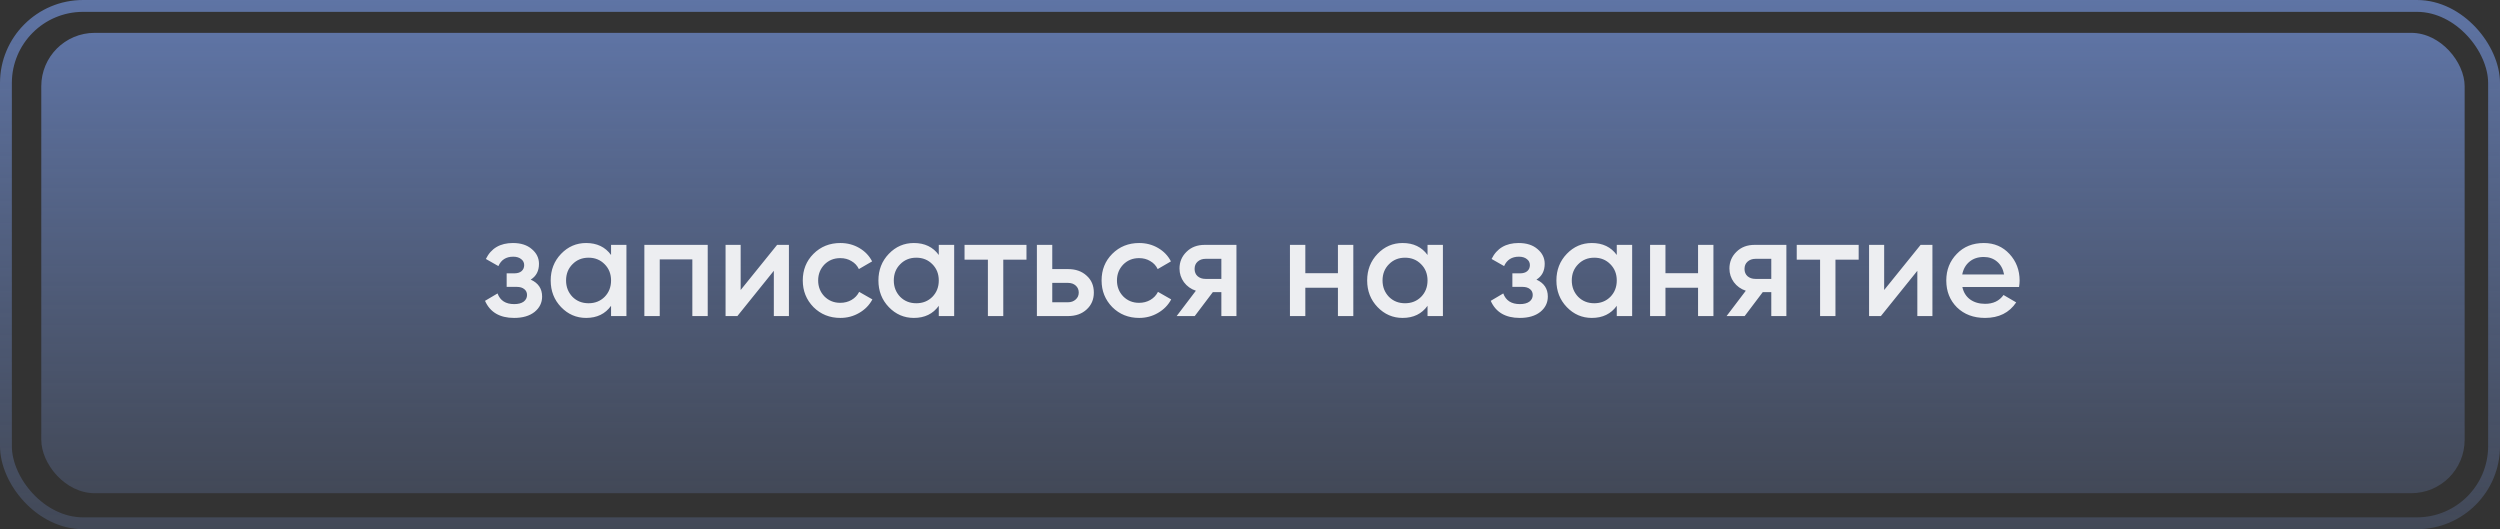 <?xml version="1.0" encoding="UTF-8"?> <svg xmlns="http://www.w3.org/2000/svg" width="274" height="58" viewBox="0 0 274 58" fill="none"><rect x="0" y="0" width="274" height="58" fill="#333333" stroke="none"/> <rect x="4.524" y="3.601" width="265.601" height="50.455" rx="5.852" fill="url(#paint0_linear_203_29)"></rect> <rect x="0.65" y="0.65" width="272.7" height="56.7" rx="8.453" stroke="url(#paint1_linear_203_29)" stroke-width="1.3"></rect> <path d="M58.167 30.646C59 31.02 59.416 31.639 59.416 32.503C59.416 33.179 59.14 33.741 58.589 34.188C58.037 34.625 57.288 34.844 56.342 34.844C54.771 34.844 53.71 34.219 53.158 32.971L54.532 32.16C54.812 32.94 55.421 33.33 56.357 33.33C56.794 33.33 57.138 33.242 57.387 33.065C57.637 32.877 57.762 32.633 57.762 32.331C57.762 32.061 57.663 31.847 57.465 31.691C57.267 31.525 56.992 31.442 56.638 31.442H55.53V29.959H56.357C56.701 29.959 56.966 29.881 57.153 29.725C57.351 29.559 57.45 29.335 57.45 29.054C57.45 28.784 57.34 28.565 57.122 28.399C56.903 28.222 56.612 28.133 56.248 28.133C55.468 28.133 54.927 28.477 54.625 29.163L53.252 28.383C53.824 27.218 54.812 26.635 56.217 26.635C57.091 26.635 57.782 26.859 58.292 27.306C58.812 27.743 59.072 28.279 59.072 28.914C59.072 29.694 58.771 30.271 58.167 30.646ZM66.972 27.946V26.838H68.657V34.641H66.972V33.517C66.338 34.401 65.427 34.844 64.241 34.844C63.17 34.844 62.254 34.448 61.495 33.658C60.735 32.867 60.356 31.894 60.356 30.739C60.356 29.585 60.735 28.612 61.495 27.821C62.254 27.031 63.17 26.635 64.241 26.635C65.427 26.635 66.338 27.072 66.972 27.946ZM62.743 32.534C63.211 33.002 63.799 33.236 64.507 33.236C65.214 33.236 65.802 33.002 66.27 32.534C66.738 32.056 66.972 31.457 66.972 30.739C66.972 30.022 66.738 29.429 66.27 28.96C65.802 28.482 65.214 28.243 64.507 28.243C63.799 28.243 63.211 28.482 62.743 28.96C62.275 29.429 62.041 30.022 62.041 30.739C62.041 31.447 62.275 32.045 62.743 32.534ZM70.622 26.838H77.566V34.641H75.881V28.43H72.307V34.641H70.622V26.838ZM81.176 31.785L85.171 26.838H86.466V34.641H84.812V29.678L80.817 34.641H79.522V26.838H81.176V31.785ZM92.104 34.844C90.929 34.844 89.946 34.448 89.155 33.658C88.375 32.857 87.984 31.884 87.984 30.739C87.984 29.574 88.375 28.602 89.155 27.821C89.946 27.031 90.929 26.635 92.104 26.635C92.864 26.635 93.556 26.817 94.18 27.181C94.804 27.546 95.272 28.035 95.584 28.648L94.133 29.491C93.956 29.116 93.686 28.825 93.322 28.617C92.968 28.399 92.557 28.29 92.089 28.29C91.402 28.29 90.825 28.523 90.356 28.992C89.899 29.47 89.67 30.053 89.67 30.739C89.67 31.426 89.899 32.009 90.356 32.487C90.825 32.955 91.402 33.19 92.089 33.19C92.546 33.19 92.957 33.085 93.322 32.877C93.696 32.659 93.977 32.362 94.164 31.988L95.615 32.815C95.282 33.439 94.799 33.933 94.164 34.297C93.54 34.662 92.853 34.844 92.104 34.844ZM102.891 27.946V26.838H104.577V34.641H102.891V33.517C102.257 34.401 101.346 34.844 100.16 34.844C99.089 34.844 98.173 34.448 97.414 33.658C96.654 32.867 96.275 31.894 96.275 30.739C96.275 29.585 96.654 28.612 97.414 27.821C98.173 27.031 99.089 26.635 100.16 26.635C101.346 26.635 102.257 27.072 102.891 27.946ZM98.662 32.534C99.13 33.002 99.718 33.236 100.426 33.236C101.133 33.236 101.721 33.002 102.189 32.534C102.657 32.056 102.891 31.457 102.891 30.739C102.891 30.022 102.657 29.429 102.189 28.96C101.721 28.482 101.133 28.243 100.426 28.243C99.718 28.243 99.13 28.482 98.662 28.96C98.194 29.429 97.96 30.022 97.96 30.739C97.96 31.447 98.194 32.045 98.662 32.534ZM105.714 26.838H112.502V28.461H109.959V34.641H108.273V28.461H105.714V26.838ZM115.328 29.491H117.045C117.887 29.491 118.569 29.73 119.089 30.209C119.619 30.677 119.885 31.296 119.885 32.066C119.885 32.825 119.619 33.444 119.089 33.923C118.569 34.401 117.887 34.641 117.045 34.641H113.643V26.838H115.328V29.491ZM115.328 33.127H117.06C117.393 33.127 117.669 33.028 117.887 32.831C118.116 32.633 118.231 32.378 118.231 32.066C118.231 31.754 118.121 31.499 117.903 31.301C117.684 31.104 117.403 31.005 117.06 31.005H115.328V33.127ZM124.854 34.844C123.678 34.844 122.695 34.448 121.904 33.658C121.124 32.857 120.734 31.884 120.734 30.739C120.734 29.574 121.124 28.602 121.904 27.821C122.695 27.031 123.678 26.635 124.854 26.635C125.613 26.635 126.305 26.817 126.929 27.181C127.553 27.546 128.022 28.035 128.334 28.648L126.882 29.491C126.705 29.116 126.435 28.825 126.071 28.617C125.717 28.399 125.306 28.29 124.838 28.29C124.151 28.29 123.574 28.523 123.106 28.992C122.648 29.47 122.419 30.053 122.419 30.739C122.419 31.426 122.648 32.009 123.106 32.487C123.574 32.955 124.151 33.19 124.838 33.19C125.296 33.19 125.707 33.085 126.071 32.877C126.445 32.659 126.726 32.362 126.914 31.988L128.365 32.815C128.032 33.439 127.548 33.933 126.914 34.297C126.289 34.662 125.603 34.844 124.854 34.844ZM132.036 26.838H135.515V34.641H133.861V32.019H132.925L130.943 34.641H128.961L131.068 31.863C130.527 31.686 130.09 31.374 129.757 30.927C129.435 30.479 129.273 29.98 129.273 29.429C129.273 28.711 129.528 28.102 130.038 27.603C130.548 27.093 131.214 26.838 132.036 26.838ZM132.129 30.568H133.861V28.367H132.129C131.775 28.367 131.484 28.471 131.255 28.68C131.037 28.877 130.928 29.142 130.928 29.476C130.928 29.808 131.037 30.074 131.255 30.271C131.484 30.469 131.775 30.568 132.129 30.568ZM146.637 29.944V26.838H148.323V34.641H146.637V31.535H143.064V34.641H141.378V26.838H143.064V29.944H146.637ZM156.458 27.946V26.838H158.143V34.641H156.458V33.517C155.823 34.401 154.913 34.844 153.727 34.844C152.655 34.844 151.74 34.448 150.98 33.658C150.221 32.867 149.841 31.894 149.841 30.739C149.841 29.585 150.221 28.612 150.98 27.821C151.74 27.031 152.655 26.635 153.727 26.635C154.913 26.635 155.823 27.072 156.458 27.946ZM152.229 32.534C152.697 33.002 153.285 33.236 153.992 33.236C154.699 33.236 155.287 33.002 155.755 32.534C156.224 32.056 156.458 31.457 156.458 30.739C156.458 30.022 156.224 29.429 155.755 28.96C155.287 28.482 154.699 28.243 153.992 28.243C153.285 28.243 152.697 28.482 152.229 28.96C151.761 29.429 151.526 30.022 151.526 30.739C151.526 31.447 151.761 32.045 152.229 32.534ZM168.394 30.646C169.226 31.02 169.642 31.639 169.642 32.503C169.642 33.179 169.366 33.741 168.815 34.188C168.264 34.625 167.515 34.844 166.568 34.844C164.997 34.844 163.936 34.219 163.385 32.971L164.758 32.16C165.039 32.94 165.647 33.33 166.584 33.33C167.02 33.33 167.364 33.242 167.613 33.065C167.863 32.877 167.988 32.633 167.988 32.331C167.988 32.061 167.889 31.847 167.692 31.691C167.494 31.525 167.218 31.442 166.864 31.442H165.756V29.959H166.584C166.927 29.959 167.192 29.881 167.379 29.725C167.577 29.559 167.676 29.335 167.676 29.054C167.676 28.784 167.567 28.565 167.348 28.399C167.13 28.222 166.838 28.133 166.474 28.133C165.694 28.133 165.153 28.477 164.851 29.163L163.478 28.383C164.05 27.218 165.039 26.635 166.443 26.635C167.317 26.635 168.009 26.859 168.519 27.306C169.039 27.743 169.299 28.279 169.299 28.914C169.299 29.694 168.997 30.271 168.394 30.646ZM177.198 27.946V26.838H178.884V34.641H177.198V33.517C176.564 34.401 175.654 34.844 174.468 34.844C173.396 34.844 172.481 34.448 171.721 33.658C170.962 32.867 170.582 31.894 170.582 30.739C170.582 29.585 170.962 28.612 171.721 27.821C172.481 27.031 173.396 26.635 174.468 26.635C175.654 26.635 176.564 27.072 177.198 27.946ZM172.969 32.534C173.438 33.002 174.025 33.236 174.733 33.236C175.44 33.236 176.028 33.002 176.496 32.534C176.964 32.056 177.198 31.457 177.198 30.739C177.198 30.022 176.964 29.429 176.496 28.96C176.028 28.482 175.44 28.243 174.733 28.243C174.025 28.243 173.438 28.482 172.969 28.96C172.501 29.429 172.267 30.022 172.267 30.739C172.267 31.447 172.501 32.045 172.969 32.534ZM186.107 29.944V26.838H187.792V34.641H186.107V31.535H182.534V34.641H180.848V26.838H182.534V29.944H186.107ZM192.307 26.838H195.787V34.641H194.133V32.019H193.197L191.215 34.641H189.233L191.34 31.863C190.799 31.686 190.362 31.374 190.029 30.927C189.706 30.479 189.545 29.98 189.545 29.429C189.545 28.711 189.8 28.102 190.31 27.603C190.82 27.093 191.485 26.838 192.307 26.838ZM192.401 30.568H194.133V28.367H192.401C192.047 28.367 191.756 28.471 191.527 28.68C191.309 28.877 191.199 29.142 191.199 29.476C191.199 29.808 191.309 30.074 191.527 30.271C191.756 30.469 192.047 30.568 192.401 30.568ZM196.922 26.838H203.71V28.461H201.166V34.641H199.481V28.461H196.922V26.838ZM206.504 31.785L210.499 26.838H211.794V34.641H210.14V29.678L206.145 34.641H204.85V26.838H206.504V31.785ZM221.287 31.457H215.076C215.201 32.04 215.482 32.492 215.919 32.815C216.366 33.138 216.918 33.299 217.573 33.299C218.458 33.299 219.129 32.976 219.586 32.331L220.975 33.143C220.216 34.277 219.077 34.844 217.558 34.844C216.299 34.844 215.274 34.459 214.483 33.689C213.703 32.909 213.313 31.925 213.313 30.739C213.313 29.585 213.698 28.612 214.468 27.821C215.227 27.031 216.216 26.635 217.433 26.635C218.567 26.635 219.503 27.036 220.242 27.837C220.98 28.638 221.35 29.611 221.35 30.755C221.35 30.963 221.329 31.197 221.287 31.457ZM215.061 30.084H219.649C219.534 29.47 219.274 28.997 218.868 28.664C218.473 28.331 217.989 28.165 217.417 28.165C216.793 28.165 216.273 28.336 215.857 28.68C215.441 29.023 215.175 29.491 215.061 30.084Z" fill="#EDEEF1"></path> <defs> <linearGradient id="paint0_linear_203_29" x1="137.324" y1="-27.523" x2="137.324" y2="81.577" gradientUnits="userSpaceOnUse"> <stop stop-color="#7091DB"></stop> <stop offset="1" stop-color="#6E85BA" stop-opacity="0"></stop> </linearGradient> <linearGradient id="paint1_linear_203_29" x1="137" y1="-35.779" x2="137" y2="89.636" gradientUnits="userSpaceOnUse"> <stop stop-color="#7091DB"></stop> <stop offset="1" stop-color="#6E85BA" stop-opacity="0"></stop> </linearGradient> </defs> </svg> 